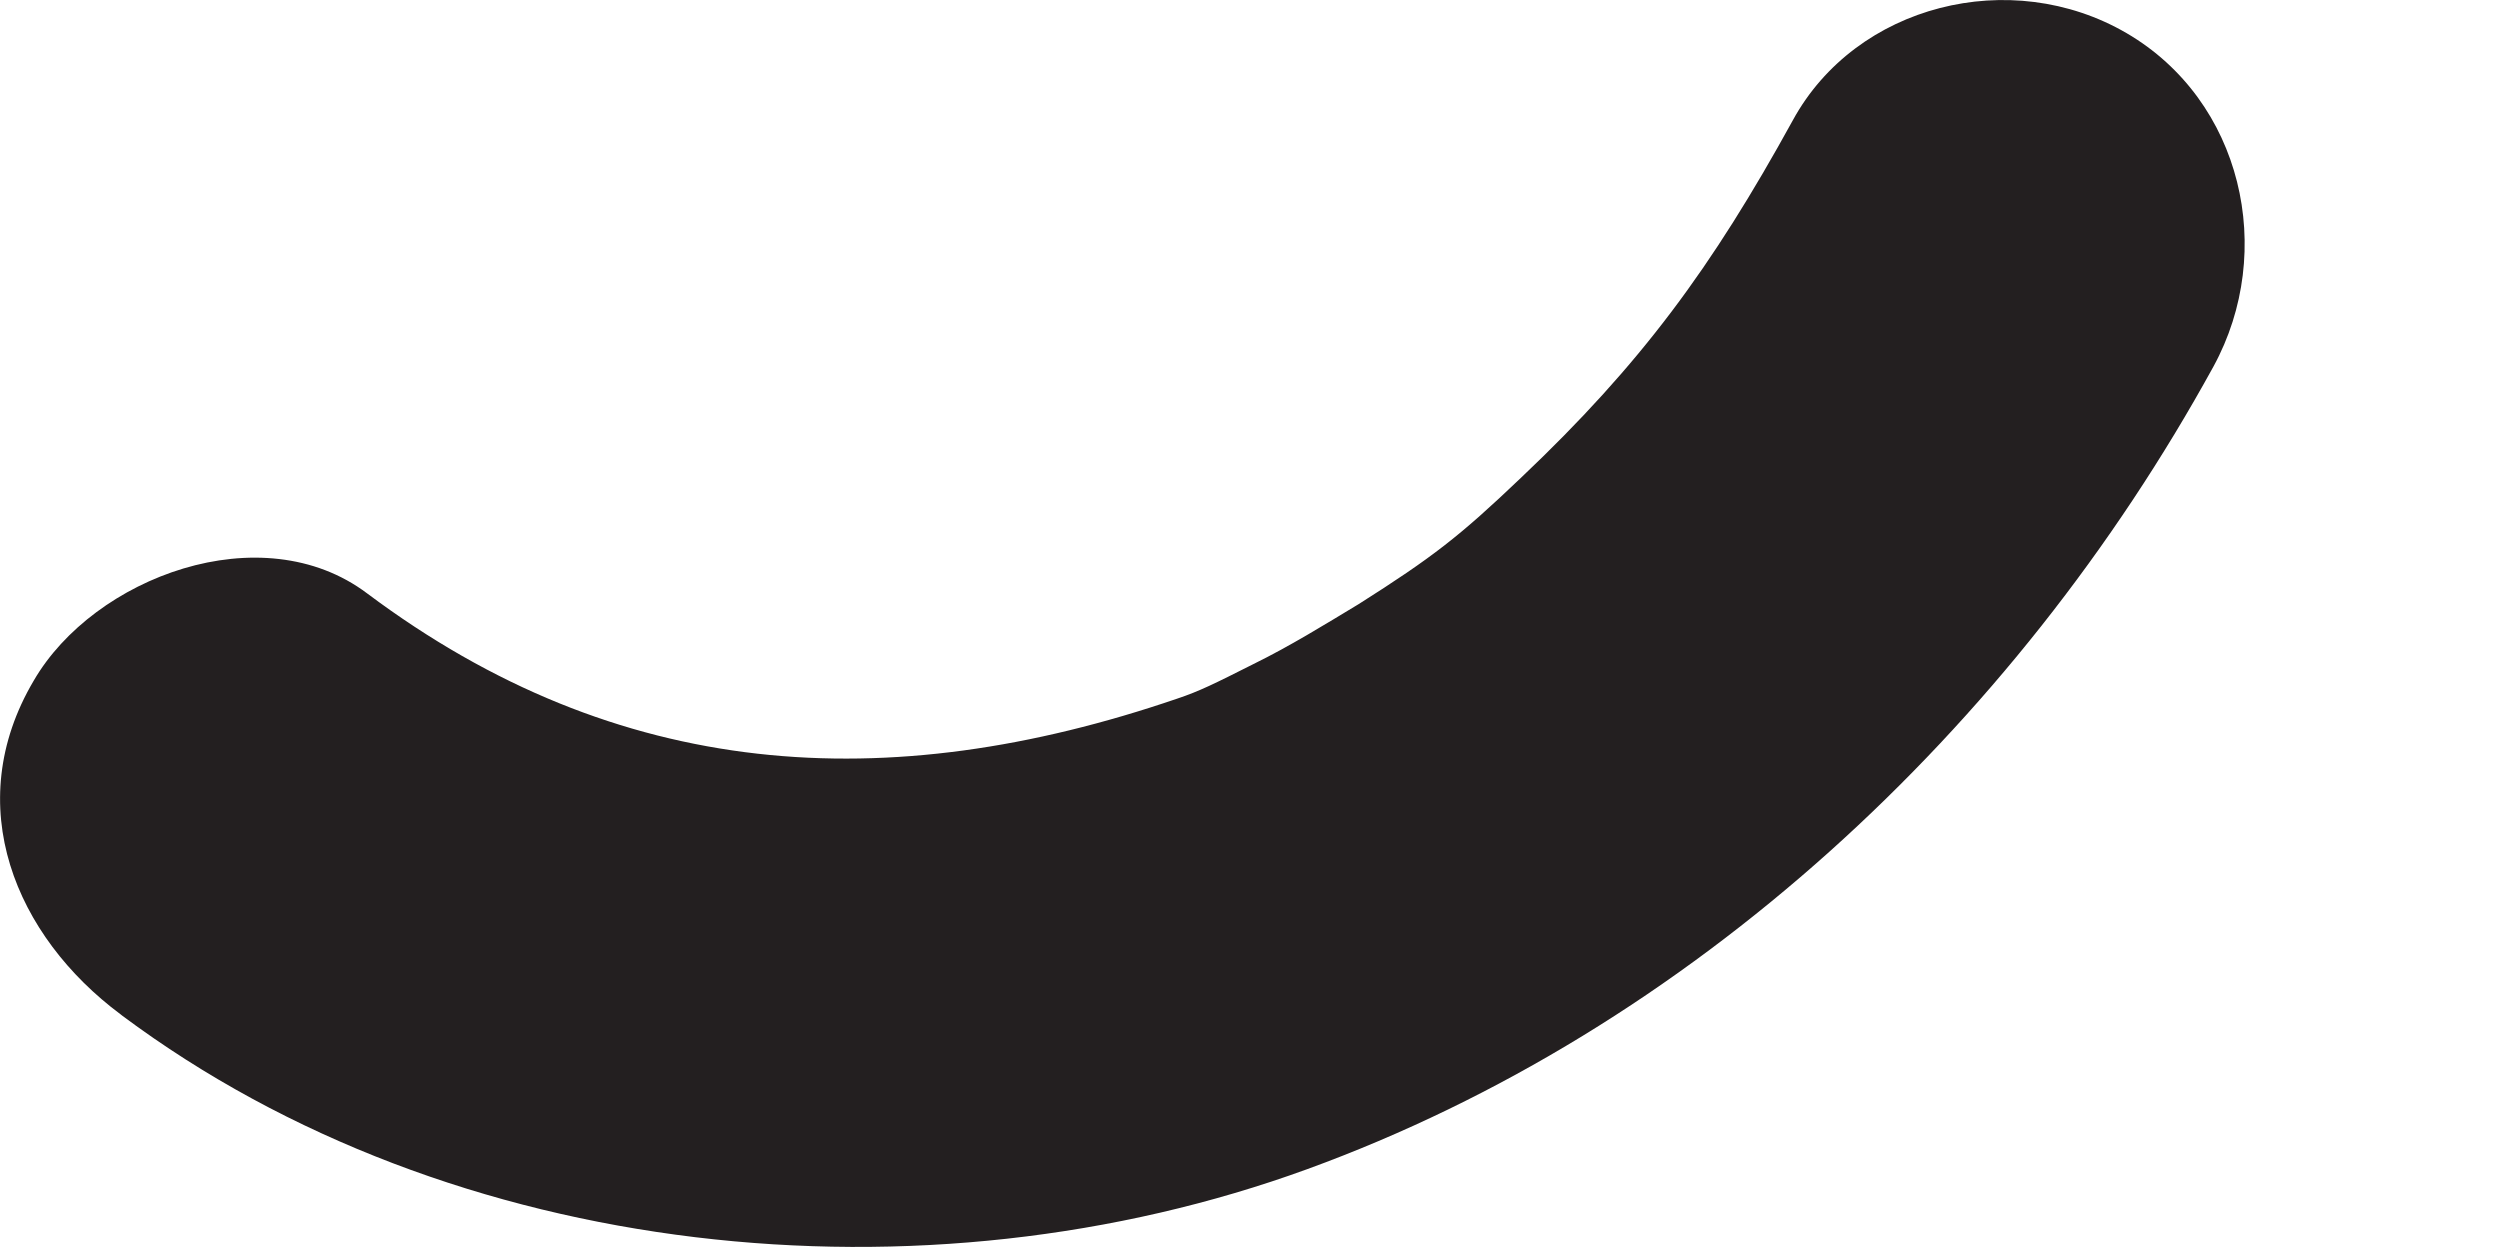 <?xml version="1.0" encoding="utf-8"?>
<svg xmlns="http://www.w3.org/2000/svg" fill="none" height="100%" overflow="visible" preserveAspectRatio="none" style="display: block;" viewBox="0 0 8 4" width="100%">
<path d="M0.391 3.25C1.449 4.039 2.958 4.188 4.184 3.741C5.41 3.294 6.444 2.337 7.083 1.173C7.285 0.803 7.175 0.322 6.805 0.106C6.434 -0.11 5.939 0.015 5.737 0.385C5.478 0.856 5.252 1.164 4.867 1.529C4.67 1.717 4.583 1.784 4.348 1.933C4.237 2 4.127 2.068 4.011 2.125C3.886 2.188 3.838 2.212 3.766 2.236C2.838 2.553 1.978 2.5 1.175 1.899C0.838 1.645 0.3 1.847 0.108 2.178C-0.128 2.577 0.05 2.996 0.386 3.246L0.391 3.25Z" fill="#231F20" id="Vector"/>
</svg>